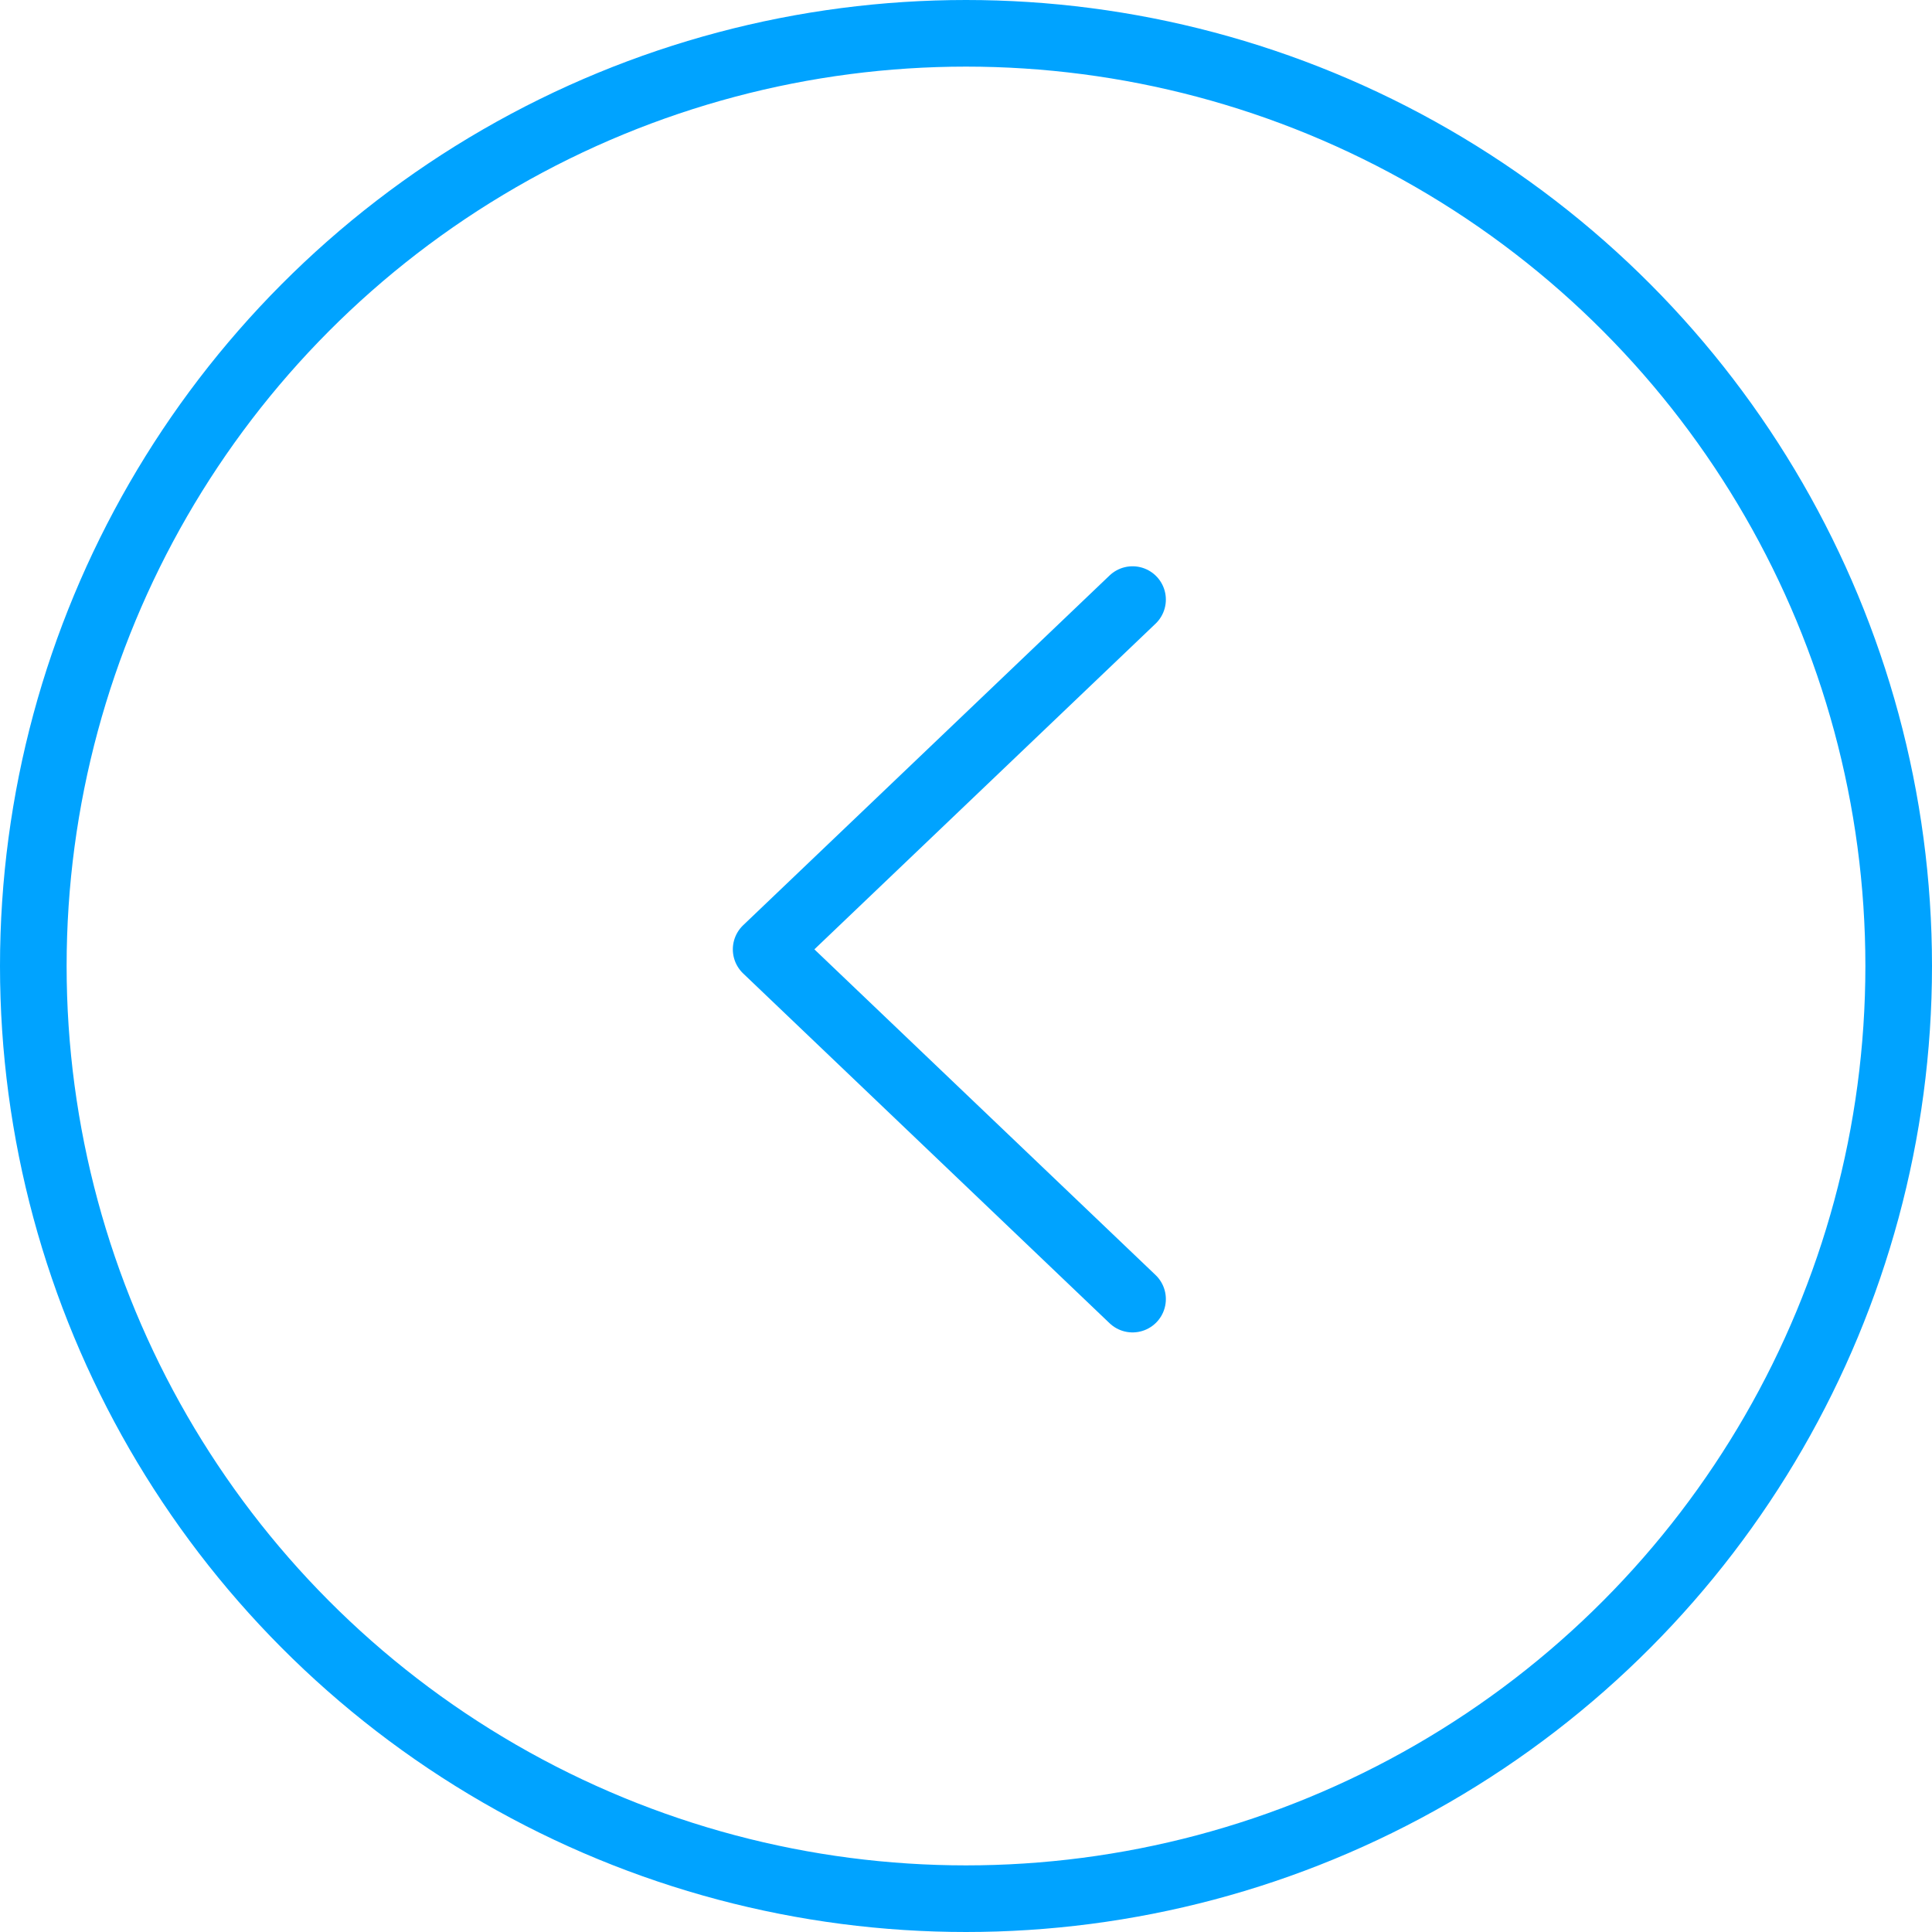 <?xml version="1.0" encoding="UTF-8"?> <svg xmlns="http://www.w3.org/2000/svg" width="29" height="29" viewBox="0 0 29 29" fill="none"> <path d="M17 9L11.5 14.25L17 19.5" stroke="#00A3FF" stroke-linecap="round" stroke-linejoin="round"></path> <circle cx="14.5" cy="14.5" r="14" stroke="#00A3FF"></circle> </svg> 